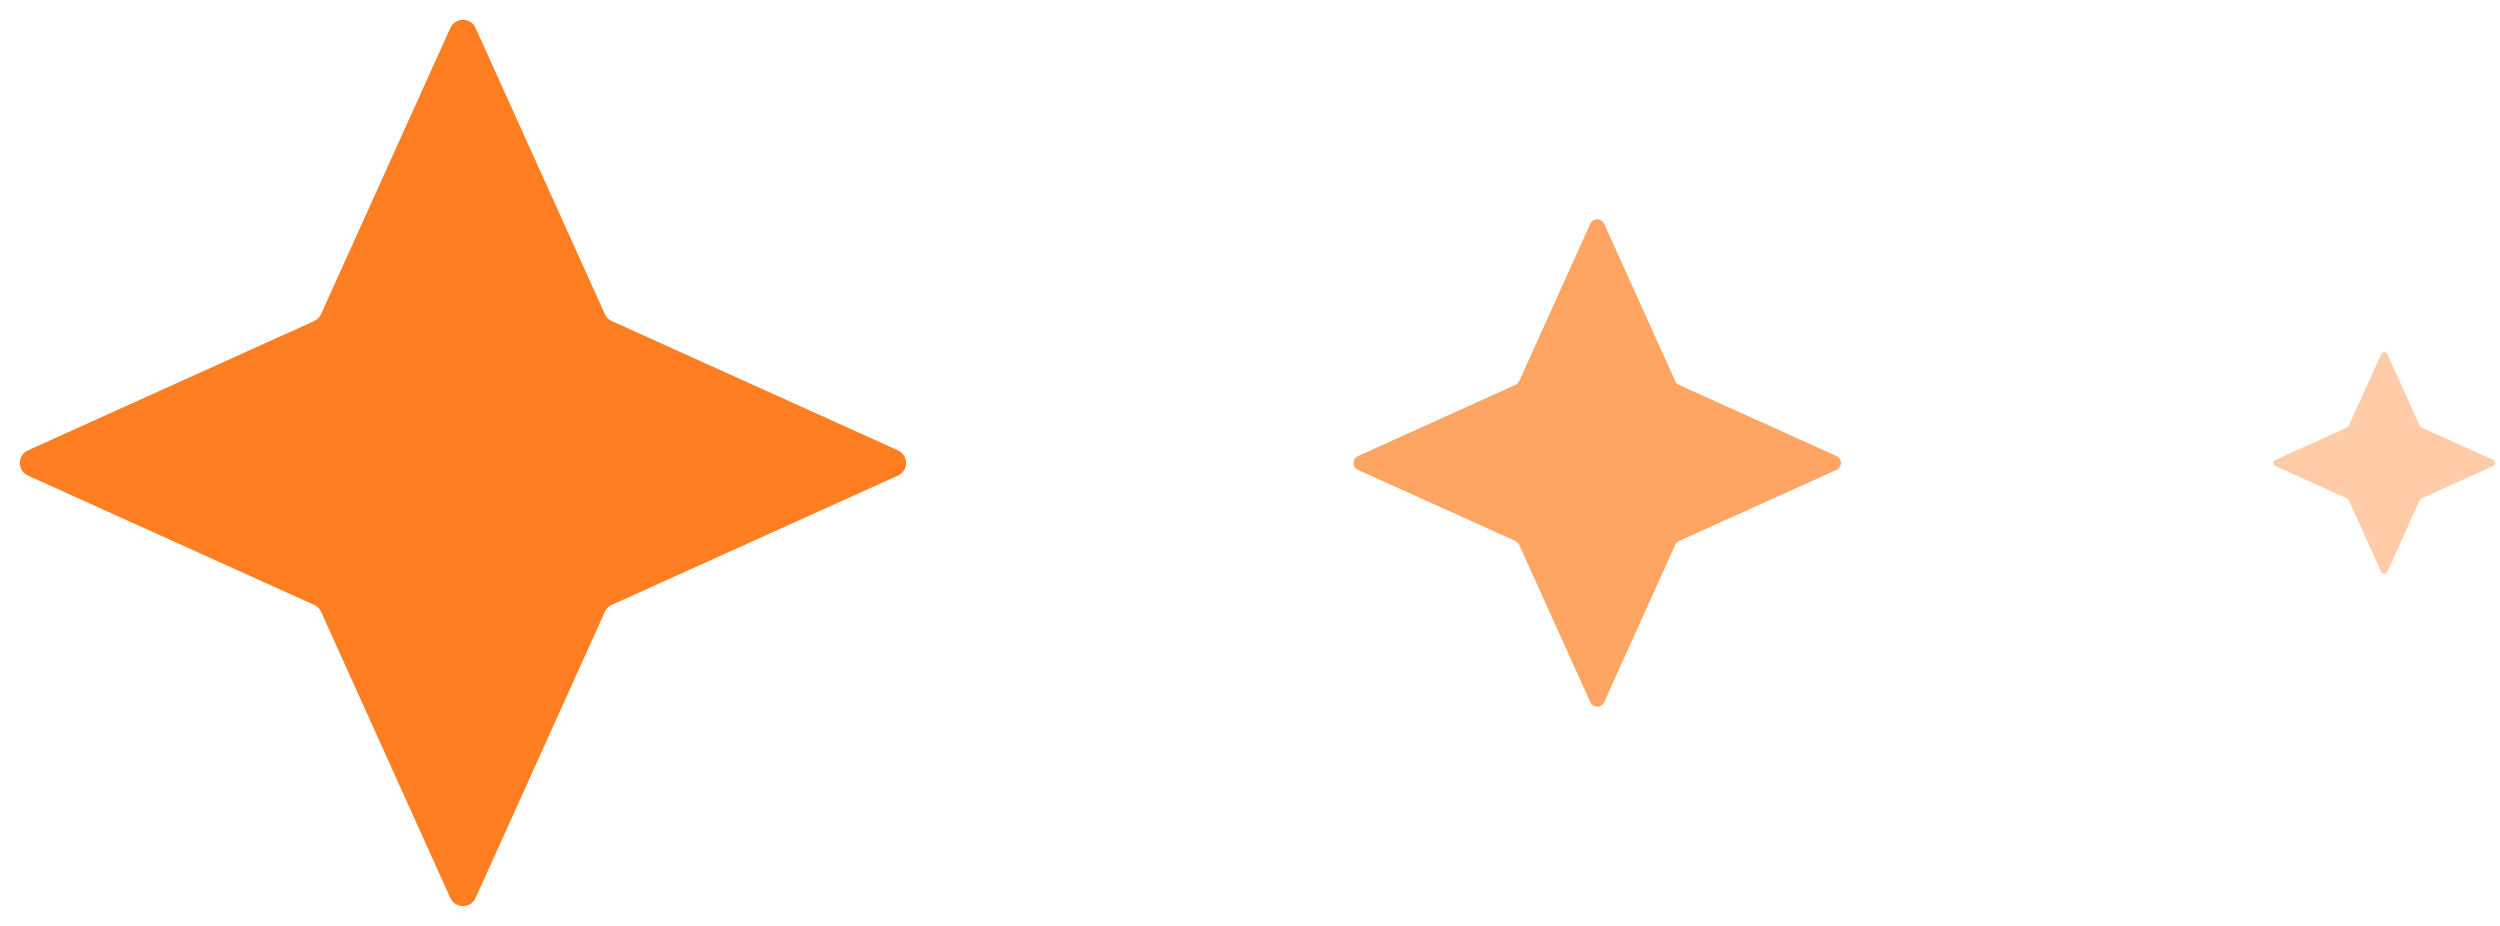 <svg width="54" height="20" viewBox="0 0 54 20" fill="none" xmlns="http://www.w3.org/2000/svg">
<path d="M9.727 0.605C9.833 0.37 10.167 0.37 10.273 0.605L13.065 6.785C13.095 6.852 13.148 6.905 13.214 6.935L19.395 9.727C19.63 9.833 19.63 10.167 19.395 10.273L13.214 13.065C13.148 13.095 13.095 13.148 13.065 13.214L10.273 19.395C10.167 19.63 9.833 19.63 9.727 19.395L6.935 13.214C6.905 13.148 6.852 13.095 6.785 13.065L0.605 10.273C0.37 10.167 0.37 9.833 0.605 9.727L6.785 6.935C6.852 6.905 6.905 6.852 6.935 6.785L9.727 0.605Z" fill="#FF7E21"/>
<path d="M34.35 4.833C34.408 4.704 34.592 4.704 34.65 4.833L36.185 8.232C36.202 8.269 36.231 8.298 36.268 8.314L39.667 9.85C39.797 9.908 39.797 10.092 39.667 10.15L36.268 11.685C36.231 11.702 36.202 11.731 36.185 11.768L34.65 15.167C34.592 15.296 34.408 15.296 34.35 15.167L32.815 11.768C32.798 11.731 32.769 11.702 32.732 11.685L29.333 10.15C29.203 10.092 29.203 9.908 29.333 9.85L32.732 8.314C32.769 8.298 32.798 8.269 32.815 8.232L34.35 4.833Z" fill="#FFA563"/>
<path d="M51.432 7.651C51.458 7.593 51.542 7.593 51.568 7.651L52.266 9.196C52.274 9.213 52.287 9.226 52.304 9.234L53.849 9.932C53.907 9.958 53.907 10.042 53.849 10.068L52.304 10.766C52.287 10.774 52.274 10.787 52.266 10.804L51.568 12.349C51.542 12.408 51.458 12.408 51.432 12.349L50.734 10.804C50.726 10.787 50.713 10.774 50.696 10.766L49.151 10.068C49.093 10.042 49.093 9.958 49.151 9.932L50.696 9.234C50.713 9.226 50.726 9.213 50.734 9.196L51.432 7.651Z" fill="#FFCCA7"/>
</svg>
